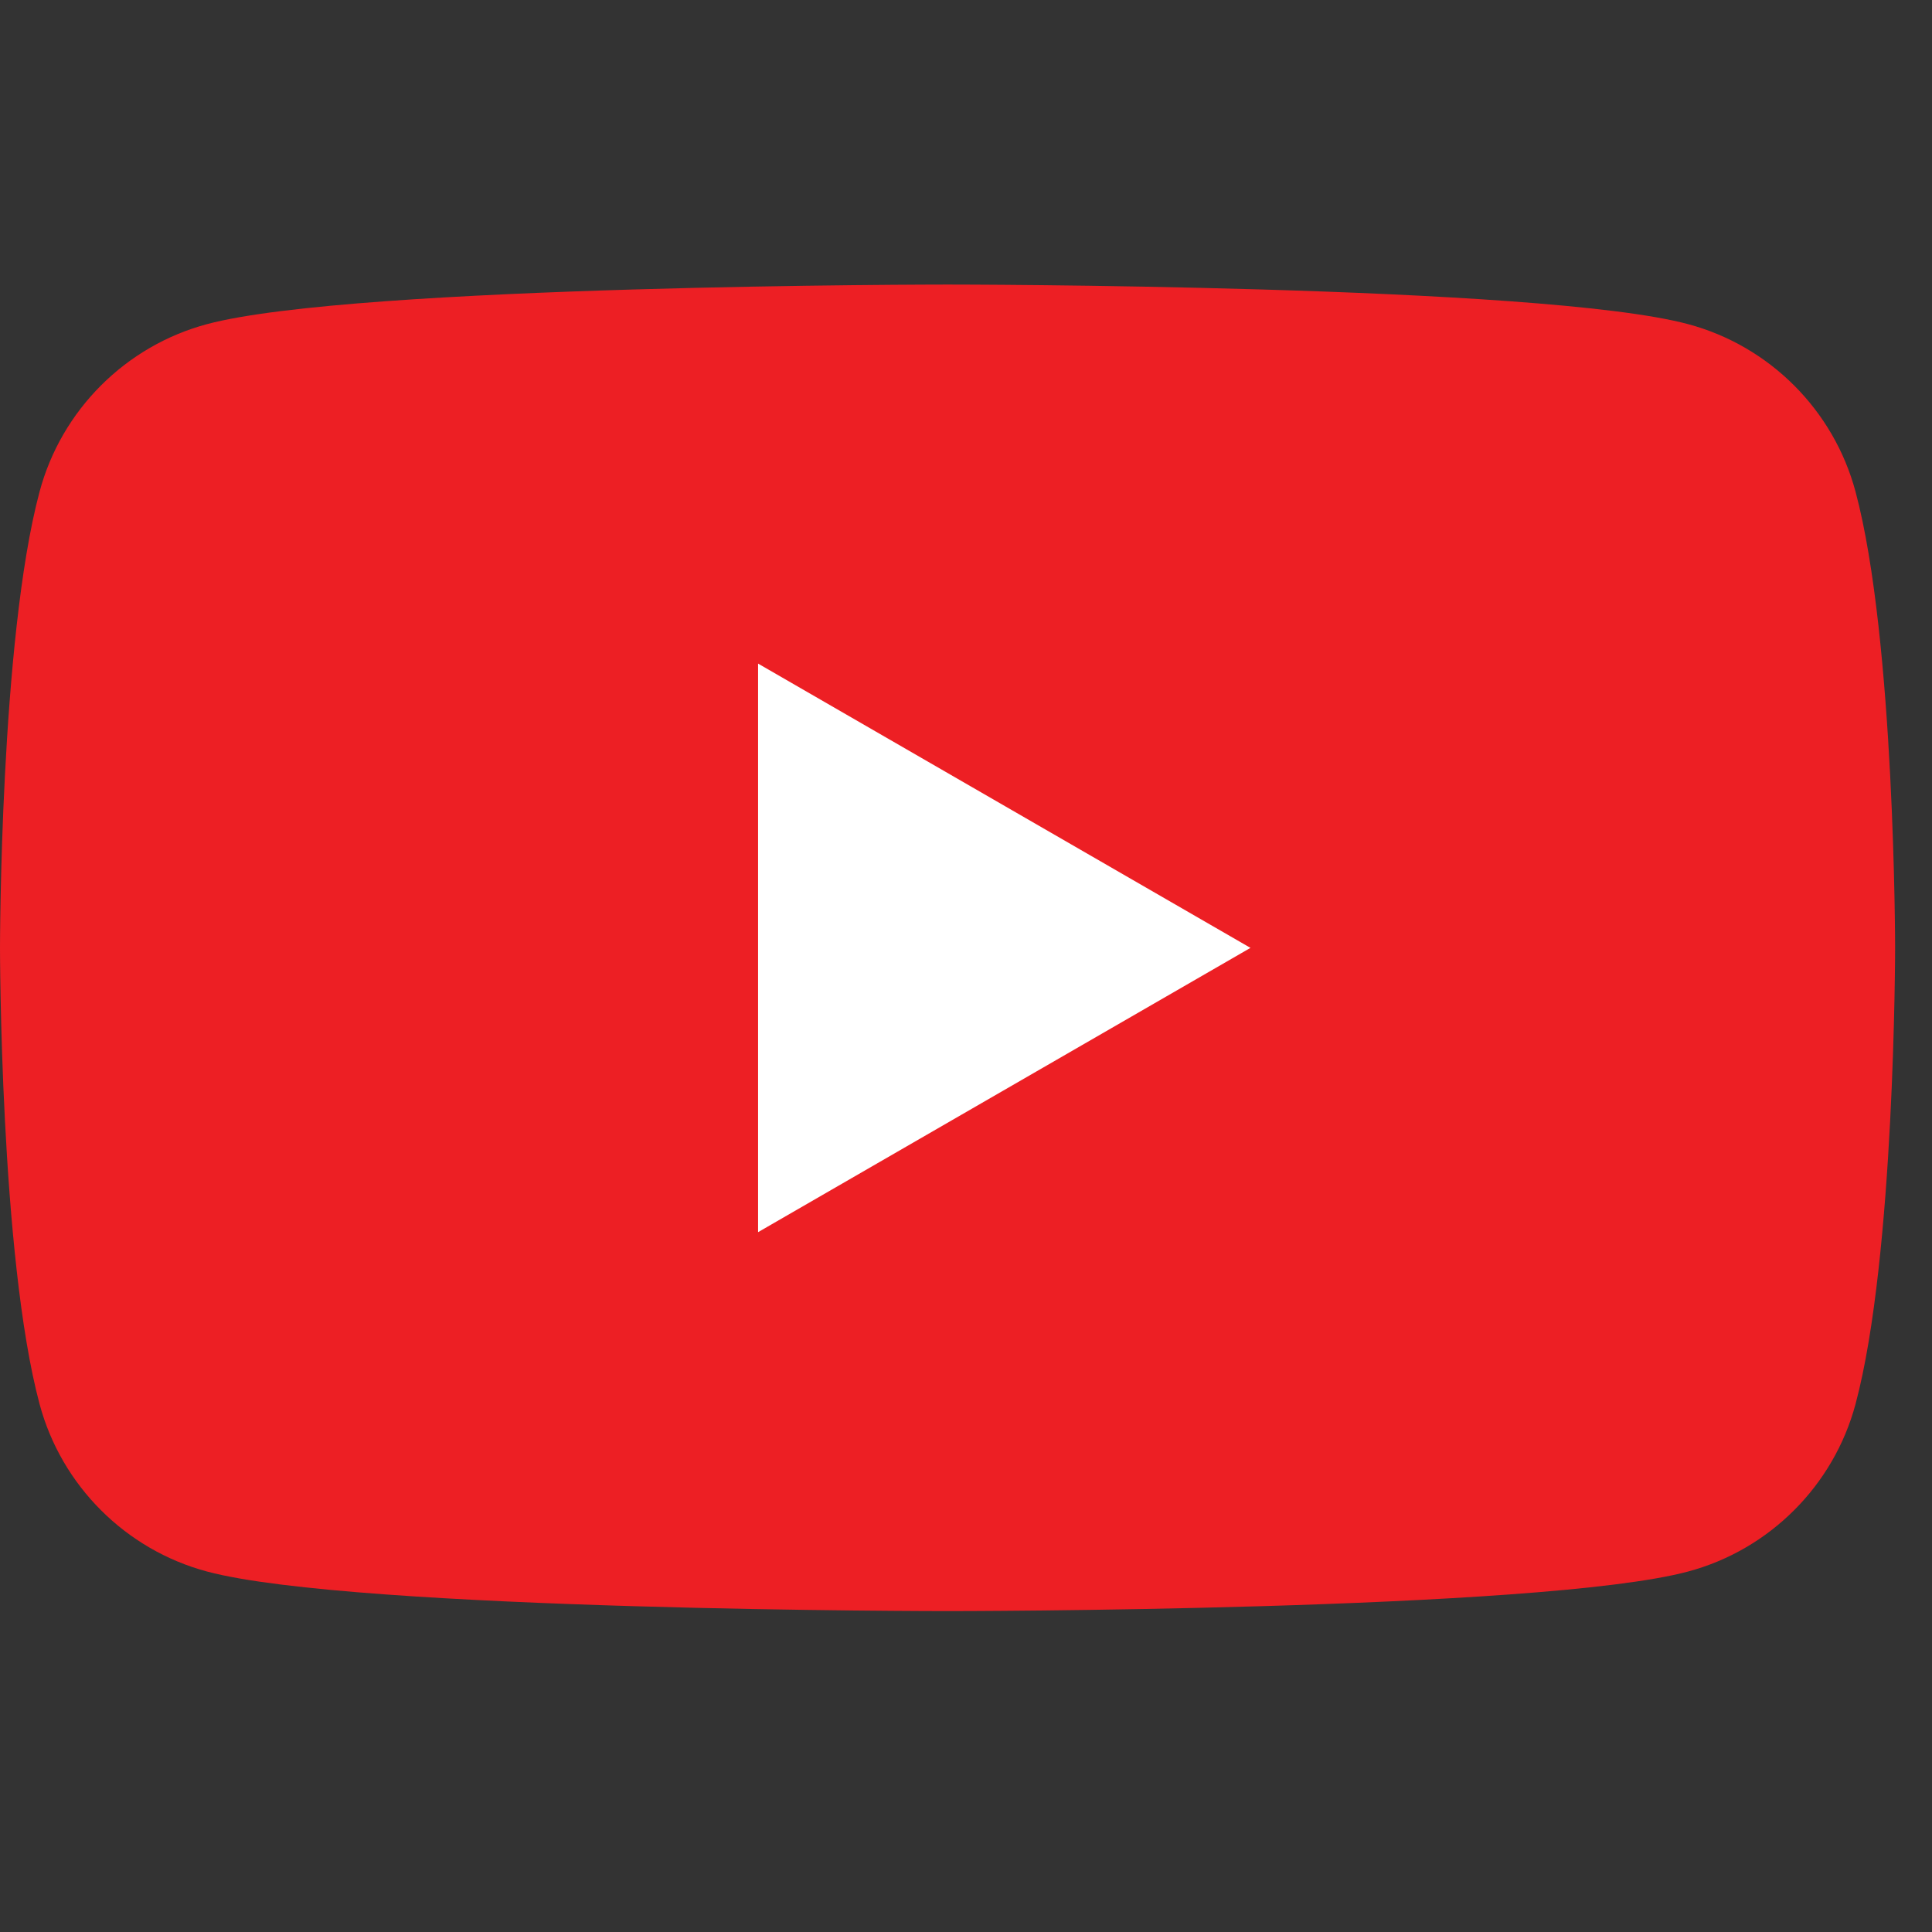 <svg width="21" height="21" viewBox="0 0 21 21" fill="none" xmlns="http://www.w3.org/2000/svg">
<rect x="0" y="0" width="21" height="21" fill="#333333" stroke="none"/>
<g clip-path="url(#clip0_590_133)">
<path d="M20.169 5.345C19.932 4.458 19.234 3.76 18.348 3.523C16.741 3.093 10.3 3.093 10.3 3.093C10.3 3.093 3.858 3.093 2.251 3.523C1.365 3.76 0.667 4.458 0.43 5.345C0 6.951 0 10.303 0 10.303C0 10.303 0 13.655 0.43 15.261C0.667 16.147 1.365 16.845 2.251 17.082C3.858 17.512 10.3 17.512 10.3 17.512C10.3 17.512 16.741 17.512 18.348 17.082C19.234 16.845 19.932 16.147 20.169 15.261C20.599 13.655 20.599 10.303 20.599 10.303C20.599 10.303 20.599 6.951 20.169 5.345Z" fill="#ED1F24"/>
<path d="M8.24 13.393L13.592 10.303L8.24 7.213V13.393Z" fill="white"/>
</g>
<defs>
<clipPath id="clip0_590_133">
<rect width="20.633" height="20.633" fill="white"/>
</clipPath>
</defs>
</svg>
